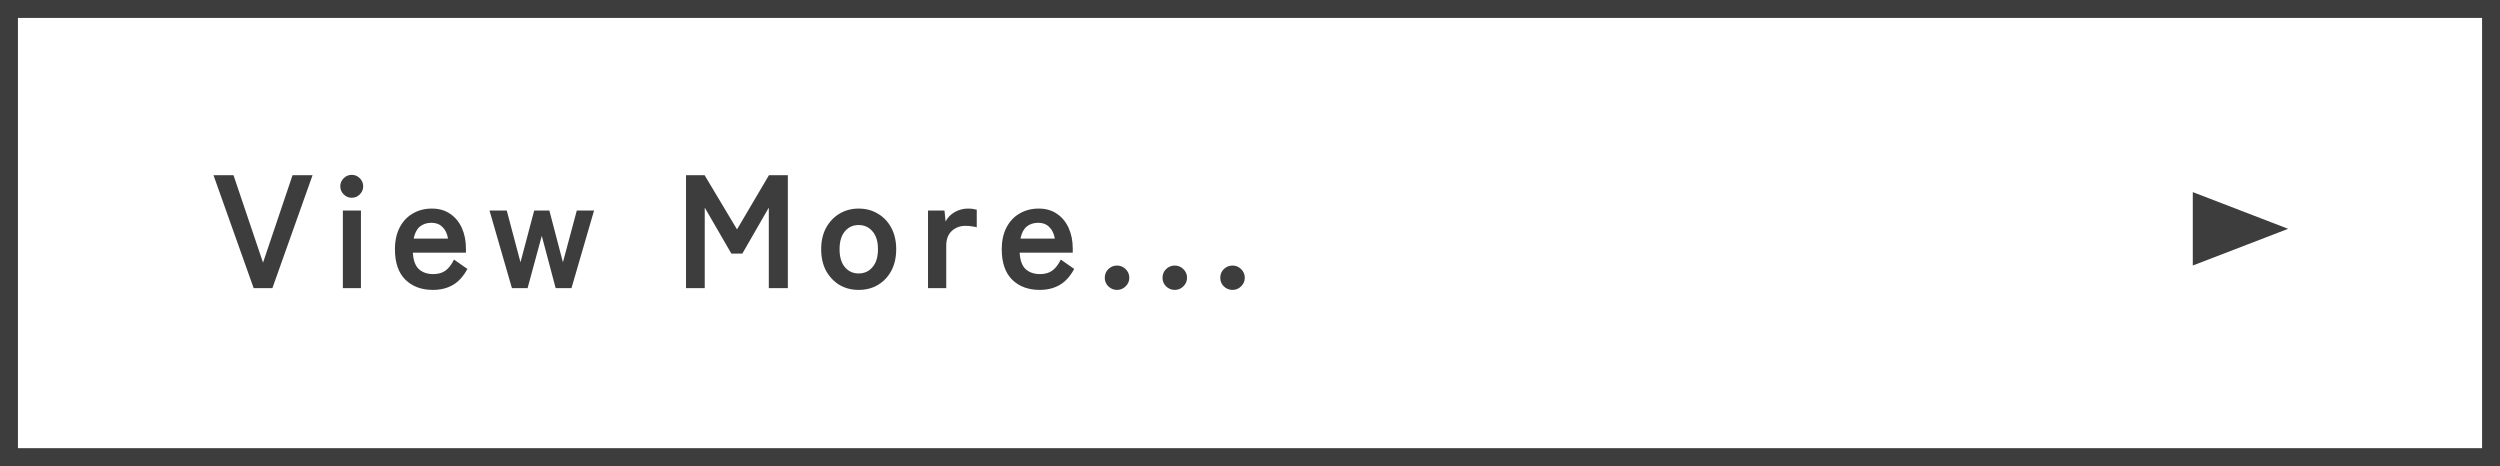 <svg width="295" height="55" viewBox="0 0 295 55" fill="none" xmlns="http://www.w3.org/2000/svg">
<rect x="0" y="0" width="295" height="55" fill="#808080" stroke="none"/>
<rect x="1.058" y="1.058" width="292.884" height="52.884" fill="white" stroke="#3D3D3D" stroke-width="2.116"/>
<path d="M270 27L258.75 31.33V22.67L270 27Z" fill="#3D3D3D"/>
<path d="M29.932 34L25.19 20.67H27.552L31.037 30.991L34.521 20.67H36.883L32.141 34H29.932ZM40.458 34V24.841H42.591V34H40.458ZM41.505 23.336C41.137 23.336 40.82 23.203 40.553 22.936C40.287 22.67 40.153 22.352 40.153 21.984C40.153 21.616 40.287 21.299 40.553 21.032C40.82 20.765 41.137 20.632 41.505 20.632C41.873 20.632 42.191 20.765 42.458 21.032C42.724 21.299 42.857 21.616 42.857 21.984C42.857 22.352 42.724 22.67 42.458 22.936C42.191 23.203 41.873 23.336 41.505 23.336ZM51.078 34.209C49.745 34.209 48.665 33.81 47.84 33.01C47.015 32.197 46.602 30.998 46.602 29.411C46.602 28.421 46.787 27.57 47.155 26.859C47.523 26.136 48.037 25.583 48.697 25.202C49.357 24.809 50.113 24.612 50.963 24.612C51.814 24.612 52.537 24.822 53.134 25.241C53.731 25.647 54.188 26.205 54.505 26.916C54.822 27.627 54.981 28.427 54.981 29.316V29.811H48.716C48.767 30.725 49.008 31.378 49.44 31.772C49.871 32.153 50.43 32.343 51.116 32.343C51.712 32.343 52.201 32.204 52.582 31.924C52.963 31.632 53.293 31.201 53.572 30.63L55.153 31.734C54.683 32.61 54.105 33.245 53.42 33.638C52.747 34.019 51.966 34.209 51.078 34.209ZM48.811 28.154H52.867C52.766 27.557 52.544 27.1 52.201 26.783C51.871 26.453 51.446 26.288 50.925 26.288C50.367 26.288 49.903 26.44 49.535 26.745C49.18 27.049 48.938 27.519 48.811 28.154ZM60.407 34L57.761 24.841H59.798L61.417 30.953L63.035 24.841H64.825L66.425 30.953L68.062 24.841H70.1L67.434 34H65.568L63.93 27.83L62.255 34H60.407ZM80.95 34V20.67H83.14L86.968 27.069L90.738 20.67H92.966V34H90.719V24.498L87.596 29.925H86.301L83.159 24.498V34H80.95ZM101.316 34.209C100.478 34.209 99.722 34.013 99.049 33.619C98.389 33.213 97.862 32.654 97.469 31.943C97.088 31.22 96.898 30.376 96.898 29.411C96.898 28.446 97.088 27.608 97.469 26.897C97.862 26.174 98.389 25.615 99.049 25.221C99.722 24.815 100.478 24.612 101.316 24.612C102.179 24.612 102.94 24.815 103.601 25.221C104.273 25.615 104.8 26.174 105.181 26.897C105.562 27.608 105.752 28.446 105.752 29.411C105.752 30.376 105.562 31.22 105.181 31.943C104.8 32.654 104.273 33.213 103.601 33.619C102.94 34.013 102.179 34.209 101.316 34.209ZM101.316 32.267C101.988 32.267 102.534 32.02 102.953 31.524C103.385 31.029 103.601 30.325 103.601 29.411C103.601 28.497 103.385 27.792 102.953 27.297C102.534 26.802 101.988 26.554 101.316 26.554C100.655 26.554 100.116 26.802 99.697 27.297C99.278 27.792 99.069 28.497 99.069 29.411C99.069 30.325 99.278 31.029 99.697 31.524C100.116 32.02 100.655 32.267 101.316 32.267ZM109.506 34V24.841H111.448L111.582 26.136C111.81 25.678 112.165 25.31 112.648 25.031C113.143 24.752 113.663 24.612 114.209 24.612C114.425 24.612 114.622 24.625 114.8 24.65C114.977 24.675 115.13 24.707 115.257 24.745V26.821C115.092 26.77 114.895 26.732 114.666 26.707C114.451 26.669 114.197 26.65 113.905 26.65C113.283 26.65 112.749 26.853 112.305 27.259C111.873 27.665 111.658 28.236 111.658 28.973V34H109.506ZM122.68 34.209C121.347 34.209 120.268 33.81 119.443 33.01C118.618 32.197 118.205 30.998 118.205 29.411C118.205 28.421 118.389 27.57 118.757 26.859C119.126 26.136 119.64 25.583 120.3 25.202C120.96 24.809 121.715 24.612 122.566 24.612C123.416 24.612 124.14 24.822 124.737 25.241C125.333 25.647 125.79 26.205 126.108 26.916C126.425 27.627 126.584 28.427 126.584 29.316V29.811H120.319C120.37 30.725 120.611 31.378 121.042 31.772C121.474 32.153 122.033 32.343 122.718 32.343C123.315 32.343 123.804 32.204 124.184 31.924C124.565 31.632 124.895 31.201 125.175 30.63L126.755 31.734C126.286 32.61 125.708 33.245 125.022 33.638C124.35 34.019 123.569 34.209 122.68 34.209ZM120.414 28.154H124.47C124.369 27.557 124.146 27.1 123.804 26.783C123.474 26.453 123.048 26.288 122.528 26.288C121.969 26.288 121.506 26.44 121.138 26.745C120.782 27.049 120.541 27.519 120.414 28.154ZM131.811 34.209C131.417 34.209 131.074 34.07 130.782 33.791C130.503 33.511 130.363 33.175 130.363 32.781C130.363 32.375 130.503 32.032 130.782 31.753C131.074 31.474 131.417 31.334 131.811 31.334C132.204 31.334 132.541 31.474 132.82 31.753C133.112 32.032 133.258 32.375 133.258 32.781C133.258 33.175 133.112 33.511 132.82 33.791C132.541 34.07 132.204 34.209 131.811 34.209ZM138.624 34.209C138.231 34.209 137.888 34.07 137.596 33.791C137.317 33.511 137.177 33.175 137.177 32.781C137.177 32.375 137.317 32.032 137.596 31.753C137.888 31.474 138.231 31.334 138.624 31.334C139.018 31.334 139.354 31.474 139.634 31.753C139.926 32.032 140.072 32.375 140.072 32.781C140.072 33.175 139.926 33.511 139.634 33.791C139.354 34.07 139.018 34.209 138.624 34.209ZM145.438 34.209C145.044 34.209 144.702 34.07 144.41 33.791C144.13 33.511 143.991 33.175 143.991 32.781C143.991 32.375 144.13 32.032 144.41 31.753C144.702 31.474 145.044 31.334 145.438 31.334C145.832 31.334 146.168 31.474 146.447 31.753C146.739 32.032 146.885 32.375 146.885 32.781C146.885 33.175 146.739 33.511 146.447 33.791C146.168 34.07 145.832 34.209 145.438 34.209Z" fill="#3D3D3D"/>
</svg>
